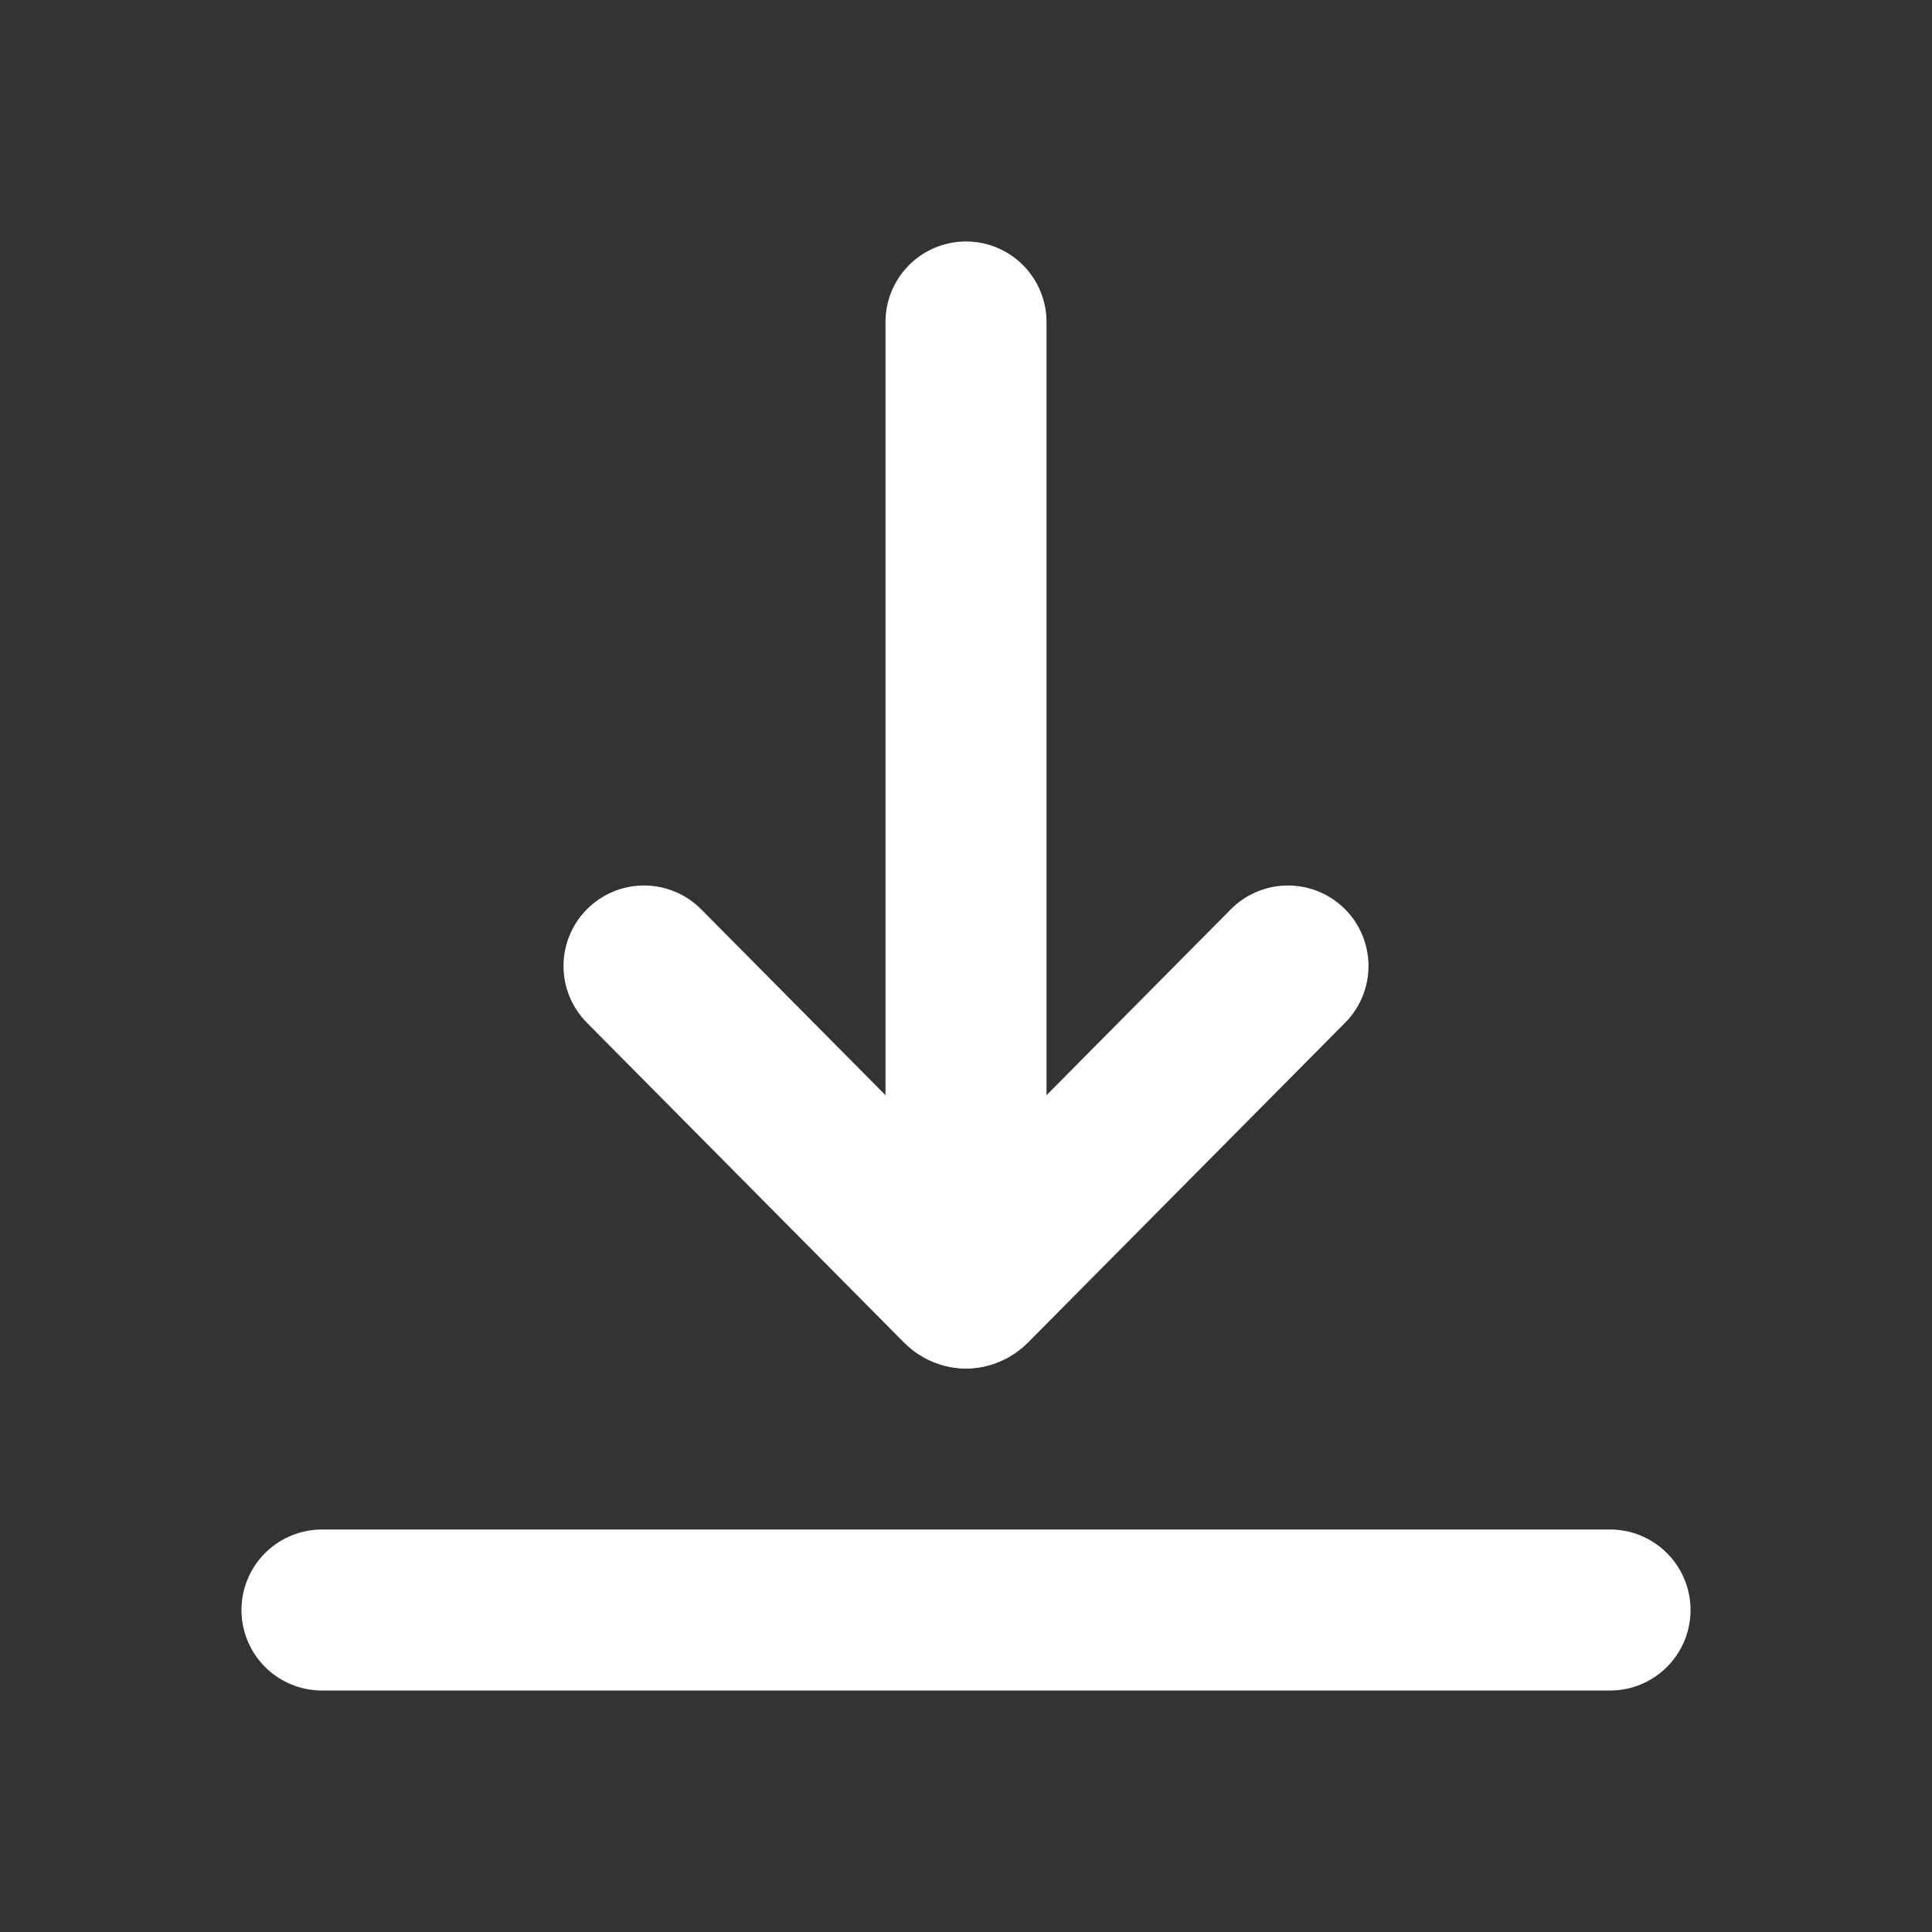 <svg width="32" height="32" viewBox="0 0 32 32" fill="none" xmlns="http://www.w3.org/2000/svg">
<rect x="0" y="0" width="32" height="32" fill="#333333" stroke="none"/>
<path d="M21.333 16L16.076 21.302C16.034 21.344 15.966 21.344 15.924 21.302L10.667 16" stroke="white" stroke-width="2.667" stroke-linecap="round"/>
<path d="M16 21.333L16 5.333" stroke="white" stroke-width="2.667" stroke-linecap="round"/>
<path d="M5.333 26.667H26.667" stroke="white" stroke-width="2.667" stroke-linecap="round"/>
</svg>
